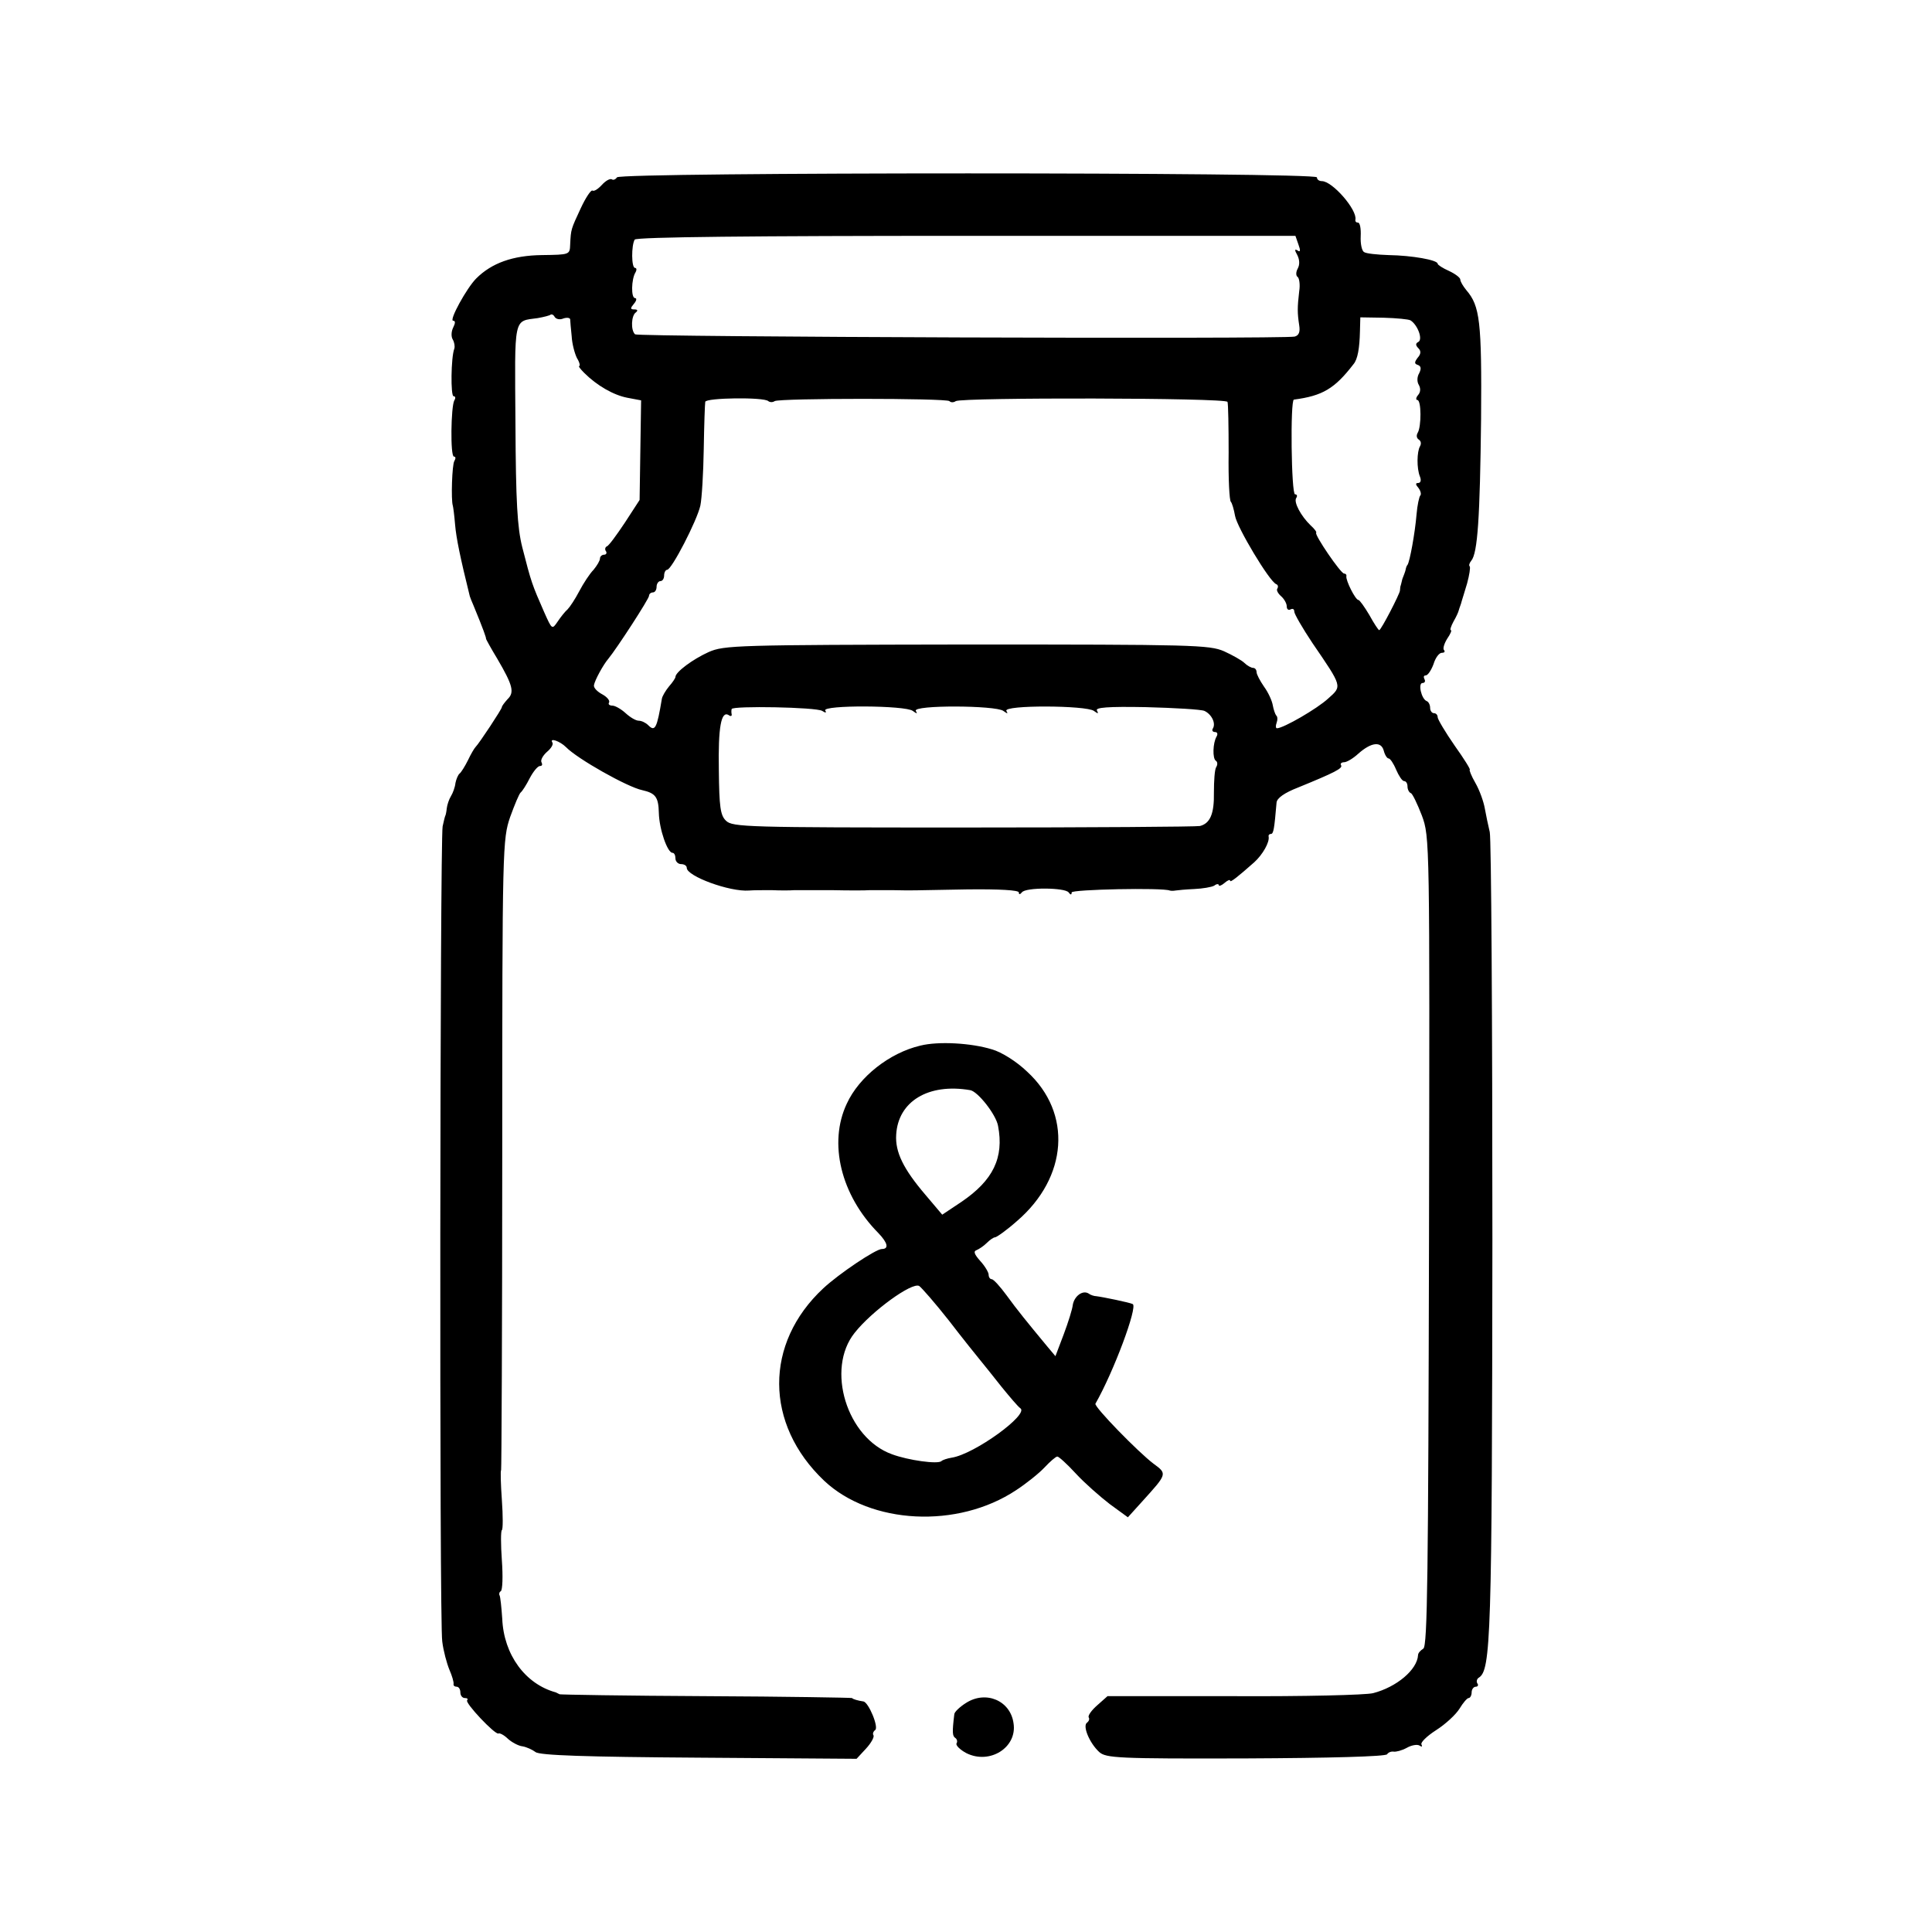<?xml version="1.0" standalone="no"?>
<!DOCTYPE svg PUBLIC "-//W3C//DTD SVG 20010904//EN"
 "http://www.w3.org/TR/2001/REC-SVG-20010904/DTD/svg10.dtd">
<svg version="1.0" xmlns="http://www.w3.org/2000/svg"
 width="512pt" height="512pt" viewBox="0 0 512 512"
 preserveAspectRatio="xMidYMid meet">
<g transform="translate(0,512) scale(0.1,-0.1)"
fill="#000000" stroke="none">
<path d="M1635 4650 c-4 -6 -10 -8 -14 -5 -5 2 -16 -4 -26 -15 -10 -11 -21
-18 -25 -15 -4 2 -18 -19 -31 -47 -26 -56 -26 -55 -28 -96 -1 -27 -1 -27 -75
-28 -77 -1 -133 -21 -174 -62 -25 -25 -73 -112 -61 -112 6 0 6 -6 0 -18 -5
-10 -6 -24 -1 -32 4 -7 6 -18 4 -24 -9 -23 -10 -126 -2 -126 5 0 6 -5 2 -11
-9 -16 -11 -149 -1 -149 5 0 5 -5 1 -12 -6 -9 -9 -103 -4 -118 1 -3 4 -25 6
-50 3 -36 14 -89 39 -190 1 -3 5 -14 10 -25 26 -63 34 -86 33 -88 0 -1 13 -25
30 -53 41 -70 46 -89 27 -107 -8 -9 -15 -18 -15 -21 0 -5 -60 -96 -70 -106 -3
-3 -12 -18 -20 -35 -8 -16 -18 -32 -22 -35 -4 -3 -9 -15 -11 -25 -1 -11 -7
-27 -12 -35 -5 -8 -10 -23 -11 -32 -1 -10 -3 -19 -4 -20 -1 -2 -4 -14 -7 -28
-7 -43 -9 -2113 -1 -2160 3 -25 12 -58 19 -75 7 -16 12 -33 11 -38 -1 -4 3 -7
8 -7 6 0 10 -7 10 -15 0 -8 5 -15 12 -15 6 0 9 -2 6 -6 -7 -6 74 -92 83 -88 3
2 15 -4 25 -14 10 -9 28 -19 39 -20 11 -2 26 -9 34 -15 10 -9 135 -13 433 -15
l418 -3 25 27 c13 14 22 30 20 35 -3 4 -1 10 4 14 11 6 -17 74 -31 76 -14 2
-28 6 -30 9 -2 1 -176 4 -388 5 -212 1 -386 4 -387 5 -2 1 -6 3 -10 5 -81 22
-138 100 -142 195 -2 30 -5 58 -7 62 -2 3 -1 9 3 11 5 3 6 40 3 82 -3 42 -3
78 0 80 3 2 3 38 0 80 -3 42 -4 78 -2 79 1 2 3 379 3 837 0 818 1 835 21 894
12 33 24 62 28 65 4 3 15 20 24 38 9 17 21 32 27 32 6 0 7 4 4 10 -3 5 3 17
14 27 11 9 18 20 15 25 -9 14 20 4 36 -12 30 -31 163 -106 202 -114 35 -8 43
-18 44 -60 1 -44 23 -106 36 -106 5 0 8 -7 8 -15 0 -8 7 -15 15 -15 8 0 15 -4
15 -10 0 -22 114 -64 165 -60 11 1 38 1 60 1 22 -1 49 -1 60 0 11 0 56 0 100
0 44 -1 89 -1 100 0 11 0 38 0 60 0 53 -1 41 -1 198 2 86 1 137 -2 137 -8 0
-6 3 -6 8 0 9 14 115 13 124 0 5 -7 8 -7 8 0 0 8 241 13 260 5 3 -1 10 -1 15
0 6 1 28 3 50 4 22 1 46 5 53 9 6 5 12 5 12 1 0 -3 7 -1 15 6 8 7 15 10 15 6
0 -6 21 11 64 49 22 20 41 53 38 68 -1 4 2 7 6 7 7 0 9 13 15 83 1 12 21 26
57 40 98 40 119 51 114 59 -3 4 1 8 8 8 7 0 24 10 38 23 34 30 60 33 67 8 3
-12 9 -21 13 -21 4 0 13 -13 20 -30 7 -16 16 -30 21 -30 5 0 9 -6 9 -14 0 -8
4 -16 9 -18 4 -1 17 -28 29 -59 21 -57 21 -63 19 -1128 -2 -882 -4 -1073 -15
-1080 -8 -5 -14 -12 -14 -17 -2 -39 -57 -85 -119 -101 -19 -5 -185 -9 -369 -8
l-335 0 -27 -24 c-15 -13 -25 -27 -23 -32 3 -4 1 -10 -4 -14 -13 -8 6 -54 32
-78 18 -16 48 -18 388 -17 223 1 371 5 375 11 3 5 11 8 17 7 7 -1 22 3 35 10
12 7 28 10 34 6 6 -4 8 -3 5 3 -3 5 14 22 39 38 25 16 52 41 62 57 9 15 20 28
24 28 4 0 8 7 8 15 0 8 5 15 11 15 5 0 8 4 4 9 -3 5 -1 12 4 15 32 20 35 105
36 1161 0 578 -3 1064 -7 1080 -4 17 -10 45 -13 62 -3 18 -14 49 -25 68 -11
19 -17 35 -15 35 3 0 -15 29 -40 64 -25 36 -45 70 -45 75 0 6 -4 11 -10 11 -5
0 -10 6 -10 14 0 8 -4 16 -9 18 -14 5 -24 48 -11 48 6 0 8 5 5 10 -3 6 -2 10
3 10 6 0 15 14 21 30 5 17 15 30 22 30 7 0 9 3 6 7 -4 3 0 17 8 30 9 13 13 23
10 23 -3 0 0 10 7 23 7 12 13 25 14 30 1 4 3 9 4 12 1 3 3 8 4 13 1 4 8 25 14
46 6 22 9 42 7 45 -3 2 -1 9 4 15 17 20 23 115 26 375 2 260 -3 300 -39 342
-9 11 -16 23 -16 28 0 5 -13 15 -30 23 -16 7 -30 16 -30 19 0 10 -68 22 -130
23 -30 1 -60 4 -65 8 -6 3 -10 22 -9 42 1 20 -2 36 -7 36 -5 0 -8 3 -7 8 5 26
-61 102 -89 102 -7 0 -13 4 -13 10 0 14 -1847 14 -1855 0z m1806 -178 c6 -16
5 -21 -2 -16 -8 5 -9 2 -1 -12 6 -12 7 -25 1 -36 -5 -9 -5 -19 0 -22 4 -3 7
-20 4 -38 -5 -43 -5 -57 0 -90 3 -18 -1 -27 -12 -30 -33 -7 -1741 -1 -1748 6
-12 11 -10 50 2 58 6 5 5 8 -4 8 -11 0 -11 3 -1 15 7 8 8 15 3 15 -11 0 -10
50 1 68 4 7 3 12 -1 12 -10 0 -10 60 -1 75 4 7 322 10 878 10 l873 0 8 -23z
m-1948 -196 c9 3 17 2 18 -2 0 -5 2 -25 4 -45 1 -20 8 -46 14 -58 7 -11 9 -21
6 -21 -3 0 3 -8 13 -18 34 -34 78 -59 114 -66 l37 -7 -2 -132 -2 -132 -39 -60
c-22 -33 -43 -62 -48 -63 -4 -2 -6 -8 -2 -13 3 -5 0 -9 -5 -9 -6 0 -11 -5 -11
-10 0 -6 -8 -19 -17 -30 -10 -10 -27 -36 -38 -57 -11 -21 -25 -42 -31 -48 -6
-5 -18 -20 -26 -32 -15 -22 -15 -22 -36 25 -32 73 -34 78 -58 172 -13 52 -17
119 -18 327 -2 288 -6 271 59 280 17 3 32 7 34 9 3 2 8 0 11 -6 4 -6 14 -8 23
-4z m2245 -5 c19 -12 33 -50 21 -57 -8 -4 -8 -9 0 -17 7 -7 7 -15 -2 -25 -9
-12 -9 -16 0 -19 9 -3 10 -10 4 -22 -6 -10 -6 -23 -1 -31 5 -9 5 -19 -2 -27
-6 -7 -6 -13 -2 -13 11 0 11 -71 1 -87 -4 -7 -3 -14 3 -18 6 -4 7 -11 3 -18
-8 -14 -9 -58 0 -80 4 -10 2 -17 -5 -17 -7 0 -7 -4 1 -13 6 -8 8 -17 5 -20 -3
-3 -8 -26 -10 -50 -4 -49 -18 -126 -24 -134 -2 -2 -4 -7 -5 -13 -1 -5 -4 -12
-5 -15 -1 -3 -4 -9 -5 -15 -1 -5 -3 -12 -4 -15 0 -3 -1 -7 -1 -10 0 -8 -50
-105 -55 -105 -2 0 -14 18 -26 40 -13 22 -26 40 -29 40 -8 0 -34 52 -32 63 1
4 -2 7 -6 7 -9 0 -79 103 -74 108 2 2 -5 11 -15 20 -25 24 -45 61 -38 72 4 6
2 10 -3 10 -10 0 -13 250 -3 251 76 10 108 29 158 94 11 13 16 42 17 87 l1 37
62 -1 c34 -1 66 -4 71 -7z m-1702 -214 c4 -3 11 -4 17 0 13 8 455 8 463 0 4
-4 11 -4 17 0 17 10 716 9 720 -2 2 -5 3 -66 3 -135 -1 -69 2 -127 6 -130 3
-3 8 -20 11 -37 5 -30 91 -174 109 -181 5 -2 6 -7 3 -12 -3 -4 2 -13 10 -20 8
-7 15 -19 15 -27 0 -8 5 -11 10 -8 6 3 10 1 10 -6 0 -6 22 -44 48 -83 80 -117
79 -114 42 -147 -29 -27 -119 -79 -136 -79 -3 0 -4 6 -1 14 3 8 3 17 -1 20 -3
4 -7 16 -9 27 -2 12 -12 34 -23 49 -11 16 -20 33 -20 39 0 6 -4 11 -9 11 -5 0
-16 6 -23 13 -7 7 -32 21 -54 31 -39 17 -83 18 -682 18 -612 -1 -643 -2 -684
-20 -42 -19 -88 -53 -88 -66 0 -3 -8 -15 -17 -25 -9 -11 -18 -26 -19 -33 -13
-78 -18 -88 -36 -70 -7 7 -18 12 -25 12 -8 0 -23 9 -35 20 -12 11 -28 20 -35
20 -8 0 -12 4 -9 8 3 5 -5 15 -18 22 -13 7 -23 17 -22 24 2 13 25 55 38 70 23
28 108 159 108 167 0 5 5 9 10 9 6 0 10 7 10 15 0 8 5 15 10 15 6 0 10 7 10
15 0 8 4 15 8 15 12 0 79 130 88 170 4 19 8 87 9 150 1 63 3 120 4 125 1 11
156 13 167 2z m143 -821 c9 -6 12 -5 8 1 -9 15 213 14 232 -1 11 -8 13 -8 8 0
-9 16 212 15 232 0 11 -8 13 -8 8 0 -9 16 212 15 232 0 11 -8 13 -8 8 1 -5 8
28 11 130 9 76 -2 146 -6 155 -10 19 -9 31 -33 22 -47 -3 -5 0 -9 6 -9 6 0 8
-5 4 -12 -10 -17 -11 -58 -2 -64 5 -3 5 -11 1 -17 -4 -6 -6 -36 -6 -67 1 -57
-10 -82 -37 -89 -8 -2 -290 -4 -627 -4 -572 0 -612 1 -629 18 -15 14 -18 37
-19 134 -2 114 6 158 26 146 5 -4 9 -3 8 2 -1 4 -1 11 0 14 2 9 225 5 240 -5z"/>
<path d="M2439 2349 c-81 -19 -162 -82 -195 -154 -49 -104 -16 -242 84 -343
25 -26 28 -42 9 -42 -16 0 -113 -65 -155 -104 -157 -146 -156 -360 2 -510 123
-116 354 -128 509 -25 26 17 60 44 75 60 15 16 30 29 34 29 4 0 26 -20 49 -45
23 -25 64 -61 90 -81 l48 -35 38 42 c66 73 67 73 30 100 -40 30 -158 151 -154
159 49 86 112 256 99 264 -7 4 -80 19 -97 21 -5 0 -15 3 -20 7 -16 10 -38 -7
-42 -30 -1 -11 -12 -46 -24 -78 l-22 -58 -21 25 c-53 64 -80 97 -109 137 -17
23 -34 42 -39 42 -4 0 -8 5 -8 12 0 6 -10 23 -22 36 -16 18 -19 26 -10 29 7 3
19 11 27 19 8 8 18 15 22 15 4 0 31 19 58 43 135 116 147 286 27 396 -28 27
-68 52 -93 59 -55 17 -142 22 -190 10z m132 -118 c20 -3 69 -65 74 -95 16 -84
-13 -144 -97 -201 l-51 -34 -44 52 c-59 69 -81 114 -78 160 5 88 85 137 196
118z m-56 -611 c36 -47 74 -94 83 -105 9 -11 34 -42 56 -70 22 -27 44 -53 50
-57 24 -16 -122 -122 -182 -131 -12 -2 -24 -6 -27 -9 -9 -9 -88 2 -131 18
-120 43 -176 226 -99 322 45 57 152 135 171 124 6 -4 42 -45 79 -92z"/>
<path d="M2560 607 c-16 -10 -31 -24 -31 -30 -6 -49 -5 -58 3 -63 4 -3 6 -9 3
-14 -3 -5 9 -17 26 -26 62 -31 135 15 125 79 -8 60 -73 88 -126 54z"/>
</g>
</svg>
